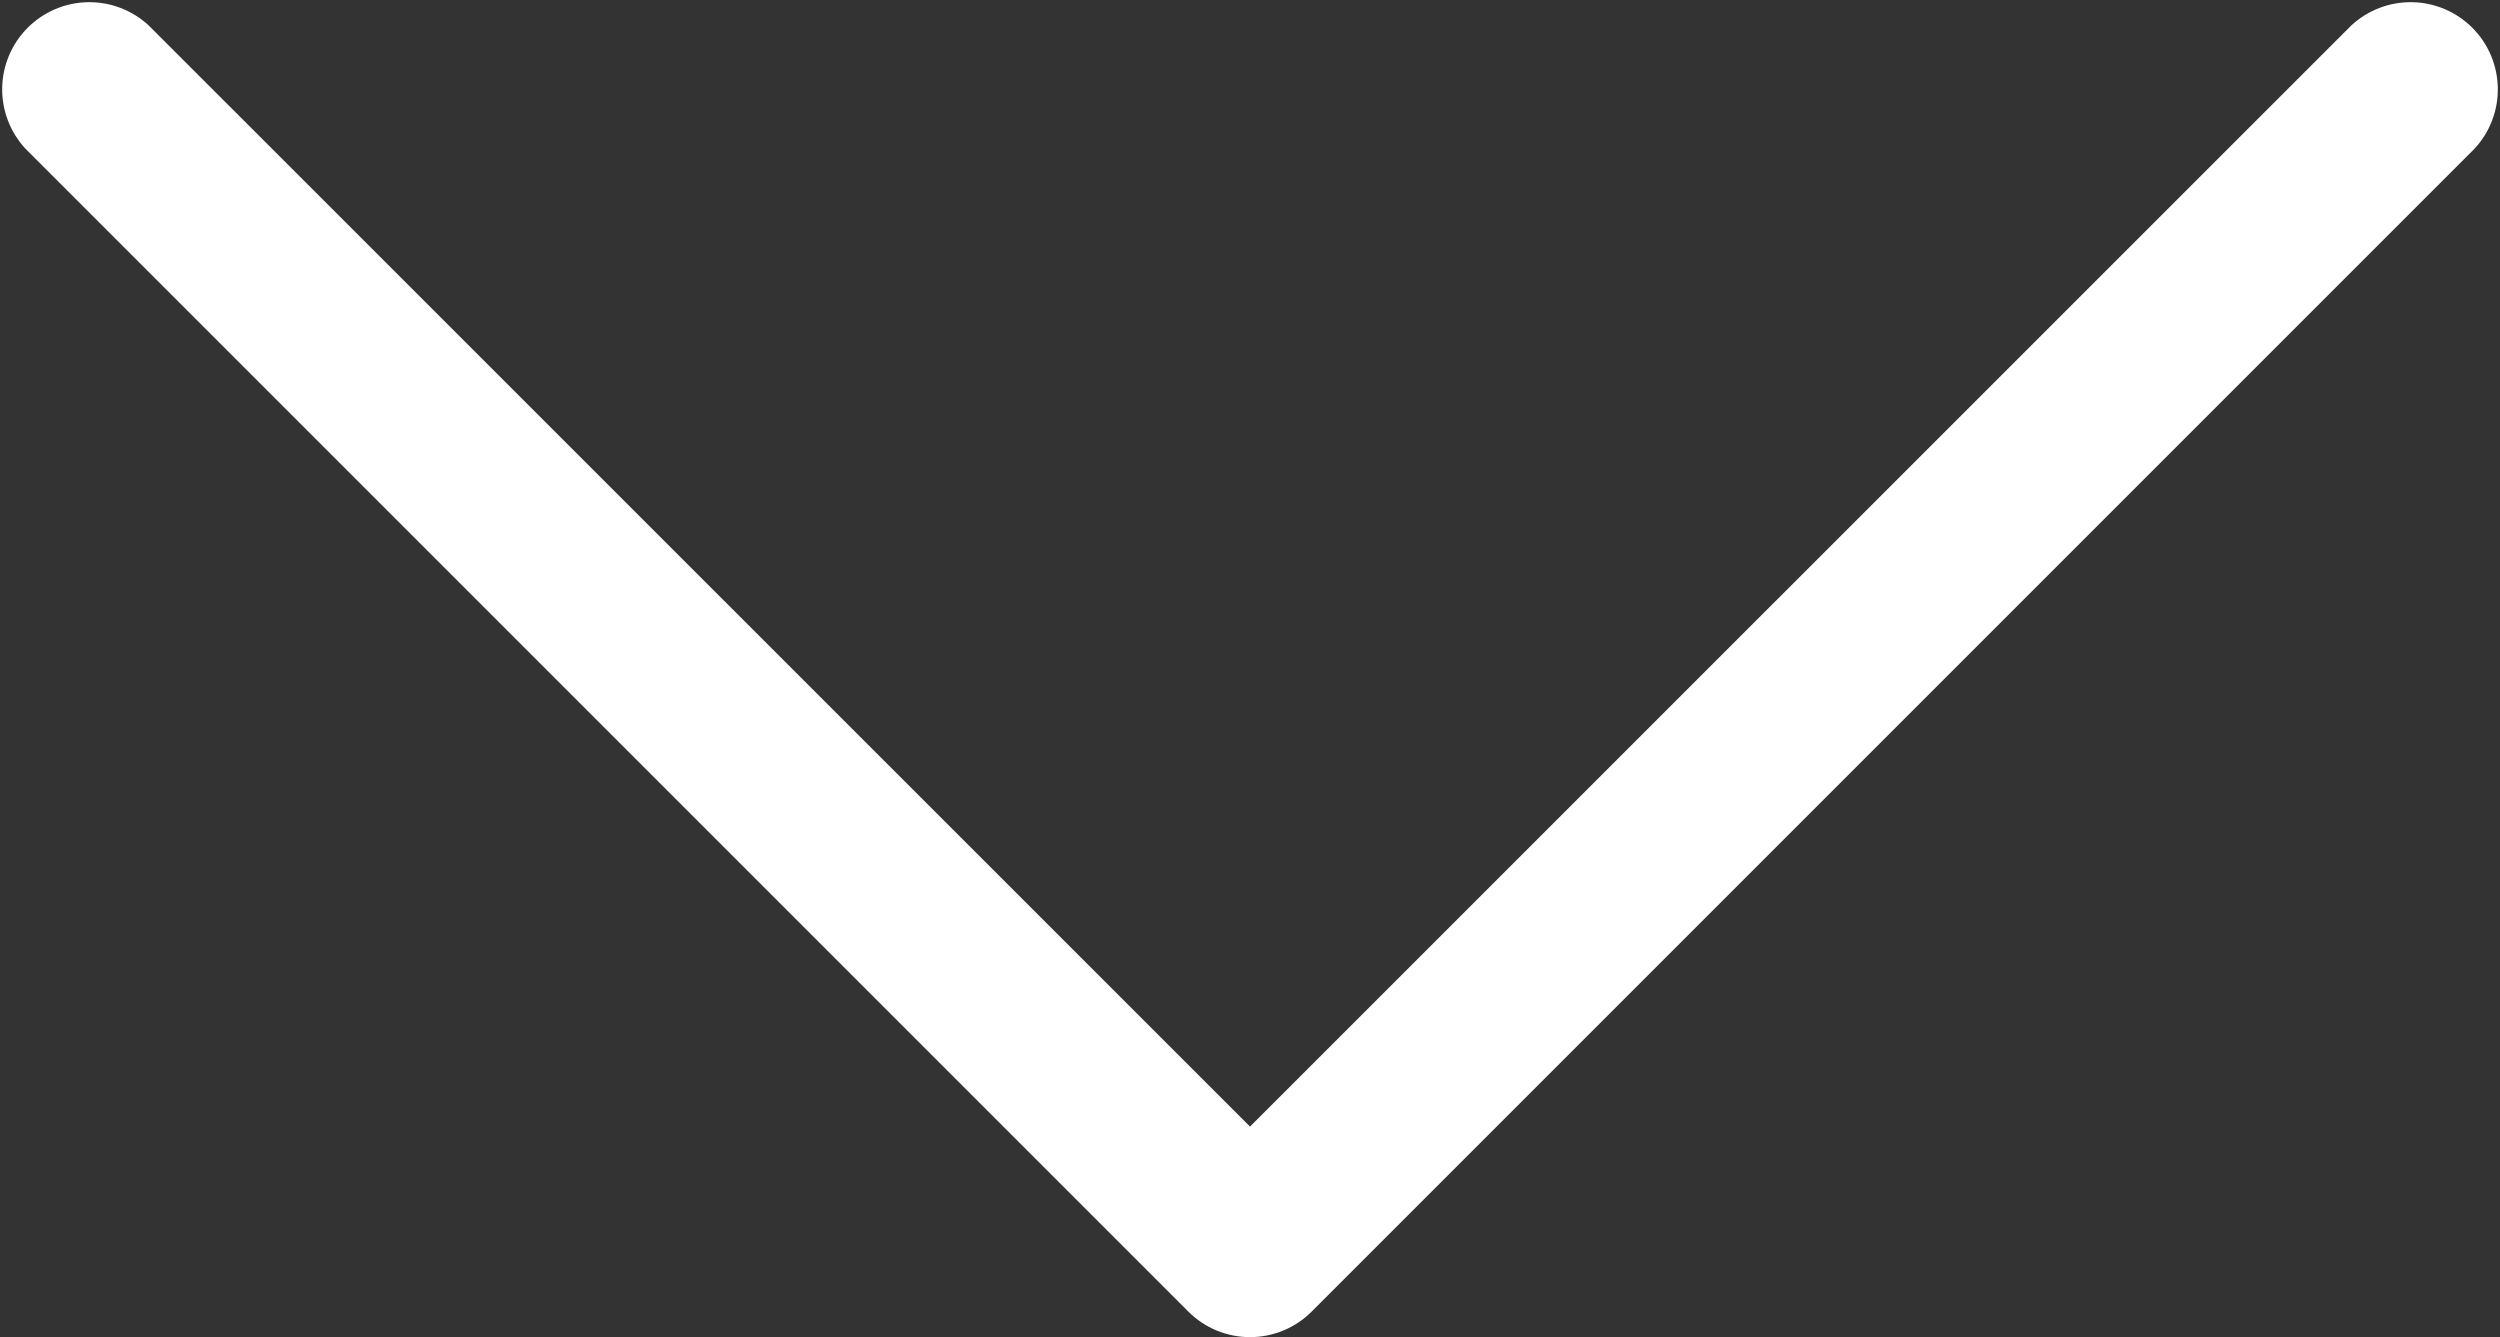 <?xml version="1.0" encoding="UTF-8"?> <svg xmlns="http://www.w3.org/2000/svg" width="172" height="92" viewBox="0 0 172 92" fill="none"><rect x="0" y="0" width="172" height="92" fill="#333333" stroke="none"/> <path d="M170.24 10.24L90.24 90.24C89.115 91.364 87.59 91.995 86 91.995C84.41 91.995 82.885 91.364 81.76 90.24L1.76 10.24C0.7 9.103 0.123 7.598 0.151 6.044C0.178 4.489 0.808 3.006 1.907 1.907C3.006 0.808 4.489 0.178 6.044 0.151C7.598 0.123 9.103 0.7 10.24 1.76L86 77.51L161.76 1.76C162.897 0.7 164.402 0.123 165.956 0.151C167.511 0.178 168.994 0.808 170.093 1.907C171.192 3.006 171.822 4.489 171.849 6.044C171.877 7.598 171.3 9.103 170.24 10.24Z" fill="white"></path> </svg> 